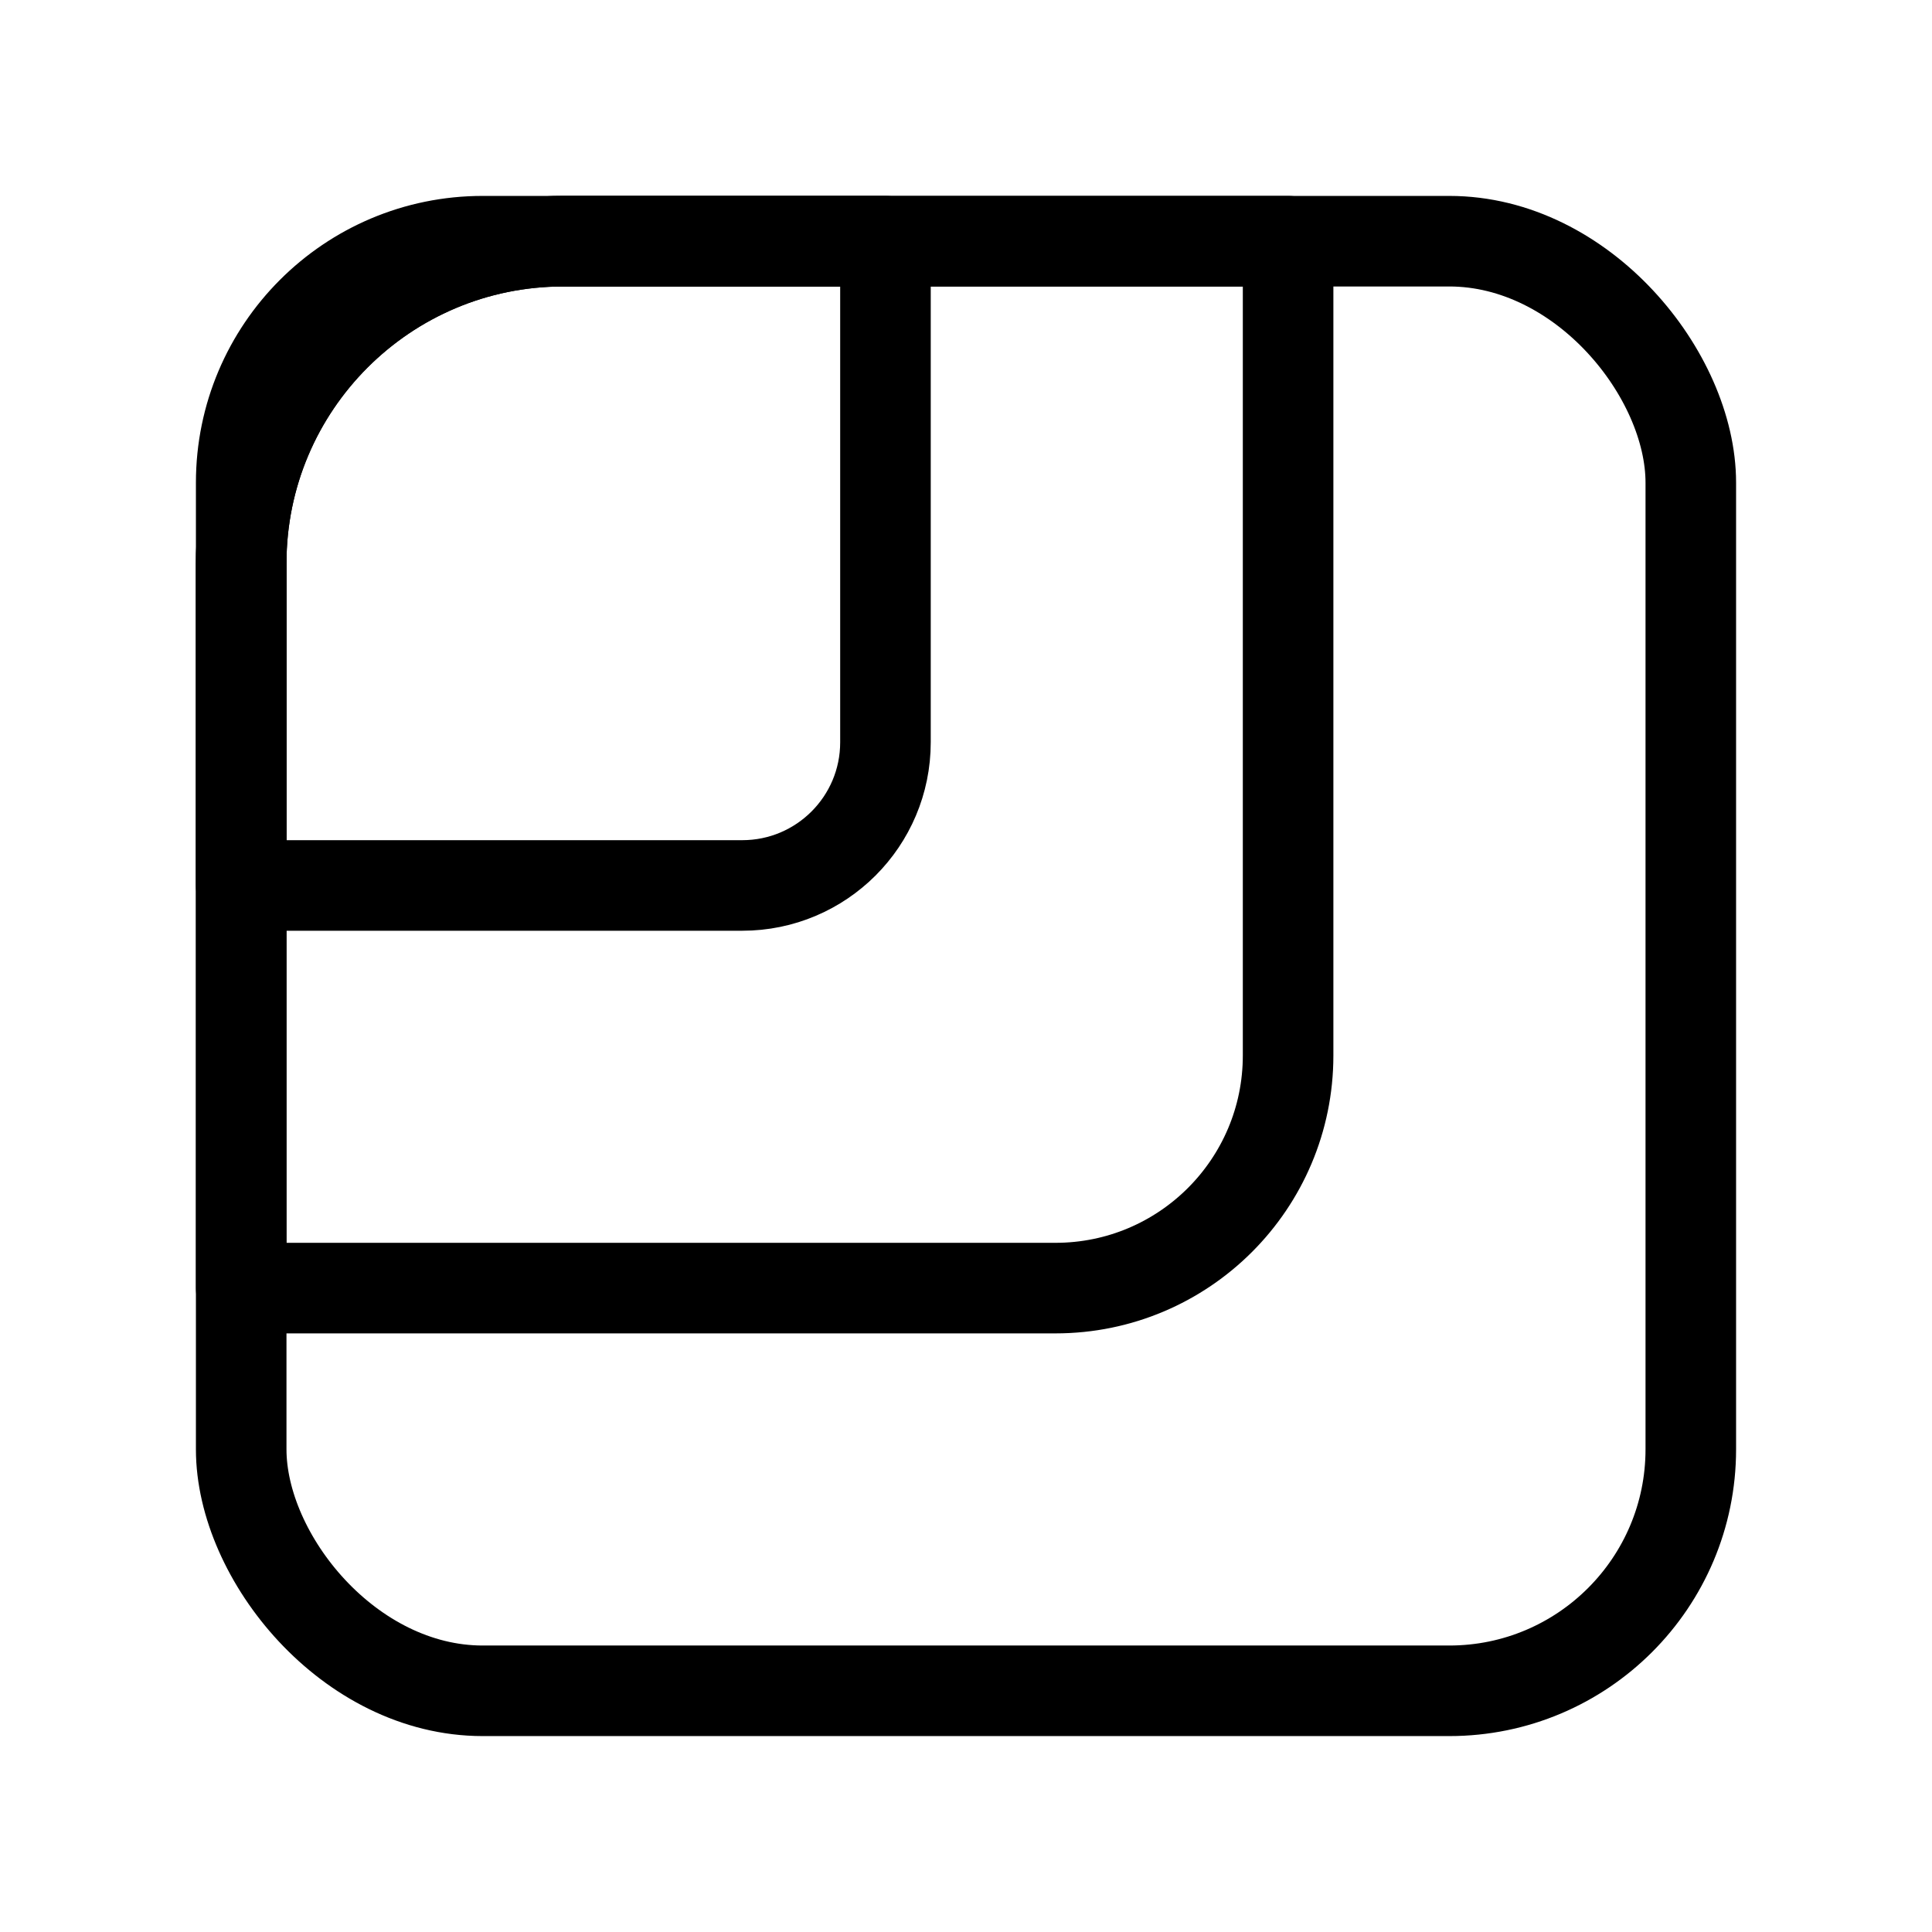 <svg width="32" height="32" viewBox="0 0 32 32" fill="none" xmlns="http://www.w3.org/2000/svg">
<rect x="3.995" y="3.995" width="24.01" height="24.01" rx="4" stroke="black" stroke-width="1.5" stroke-linecap="round" stroke-linejoin="round"/>
<path fill-rule="evenodd" clip-rule="evenodd" d="M9.33 3.995H21.335V17.482C21.335 19.61 19.61 21.335 17.482 21.335H3.995V9.331C3.995 6.384 6.383 3.995 9.33 3.995Z" stroke="black" stroke-width="1.5" stroke-linecap="round" stroke-linejoin="round"/>
<path fill-rule="evenodd" clip-rule="evenodd" d="M9.33 3.995H14.666V12.295C14.666 13.604 13.604 14.666 12.294 14.666H3.995V9.331C3.995 6.384 6.383 3.995 9.33 3.995Z" stroke="black" stroke-width="1.5" stroke-linecap="round" stroke-linejoin="round"/>
</svg>
